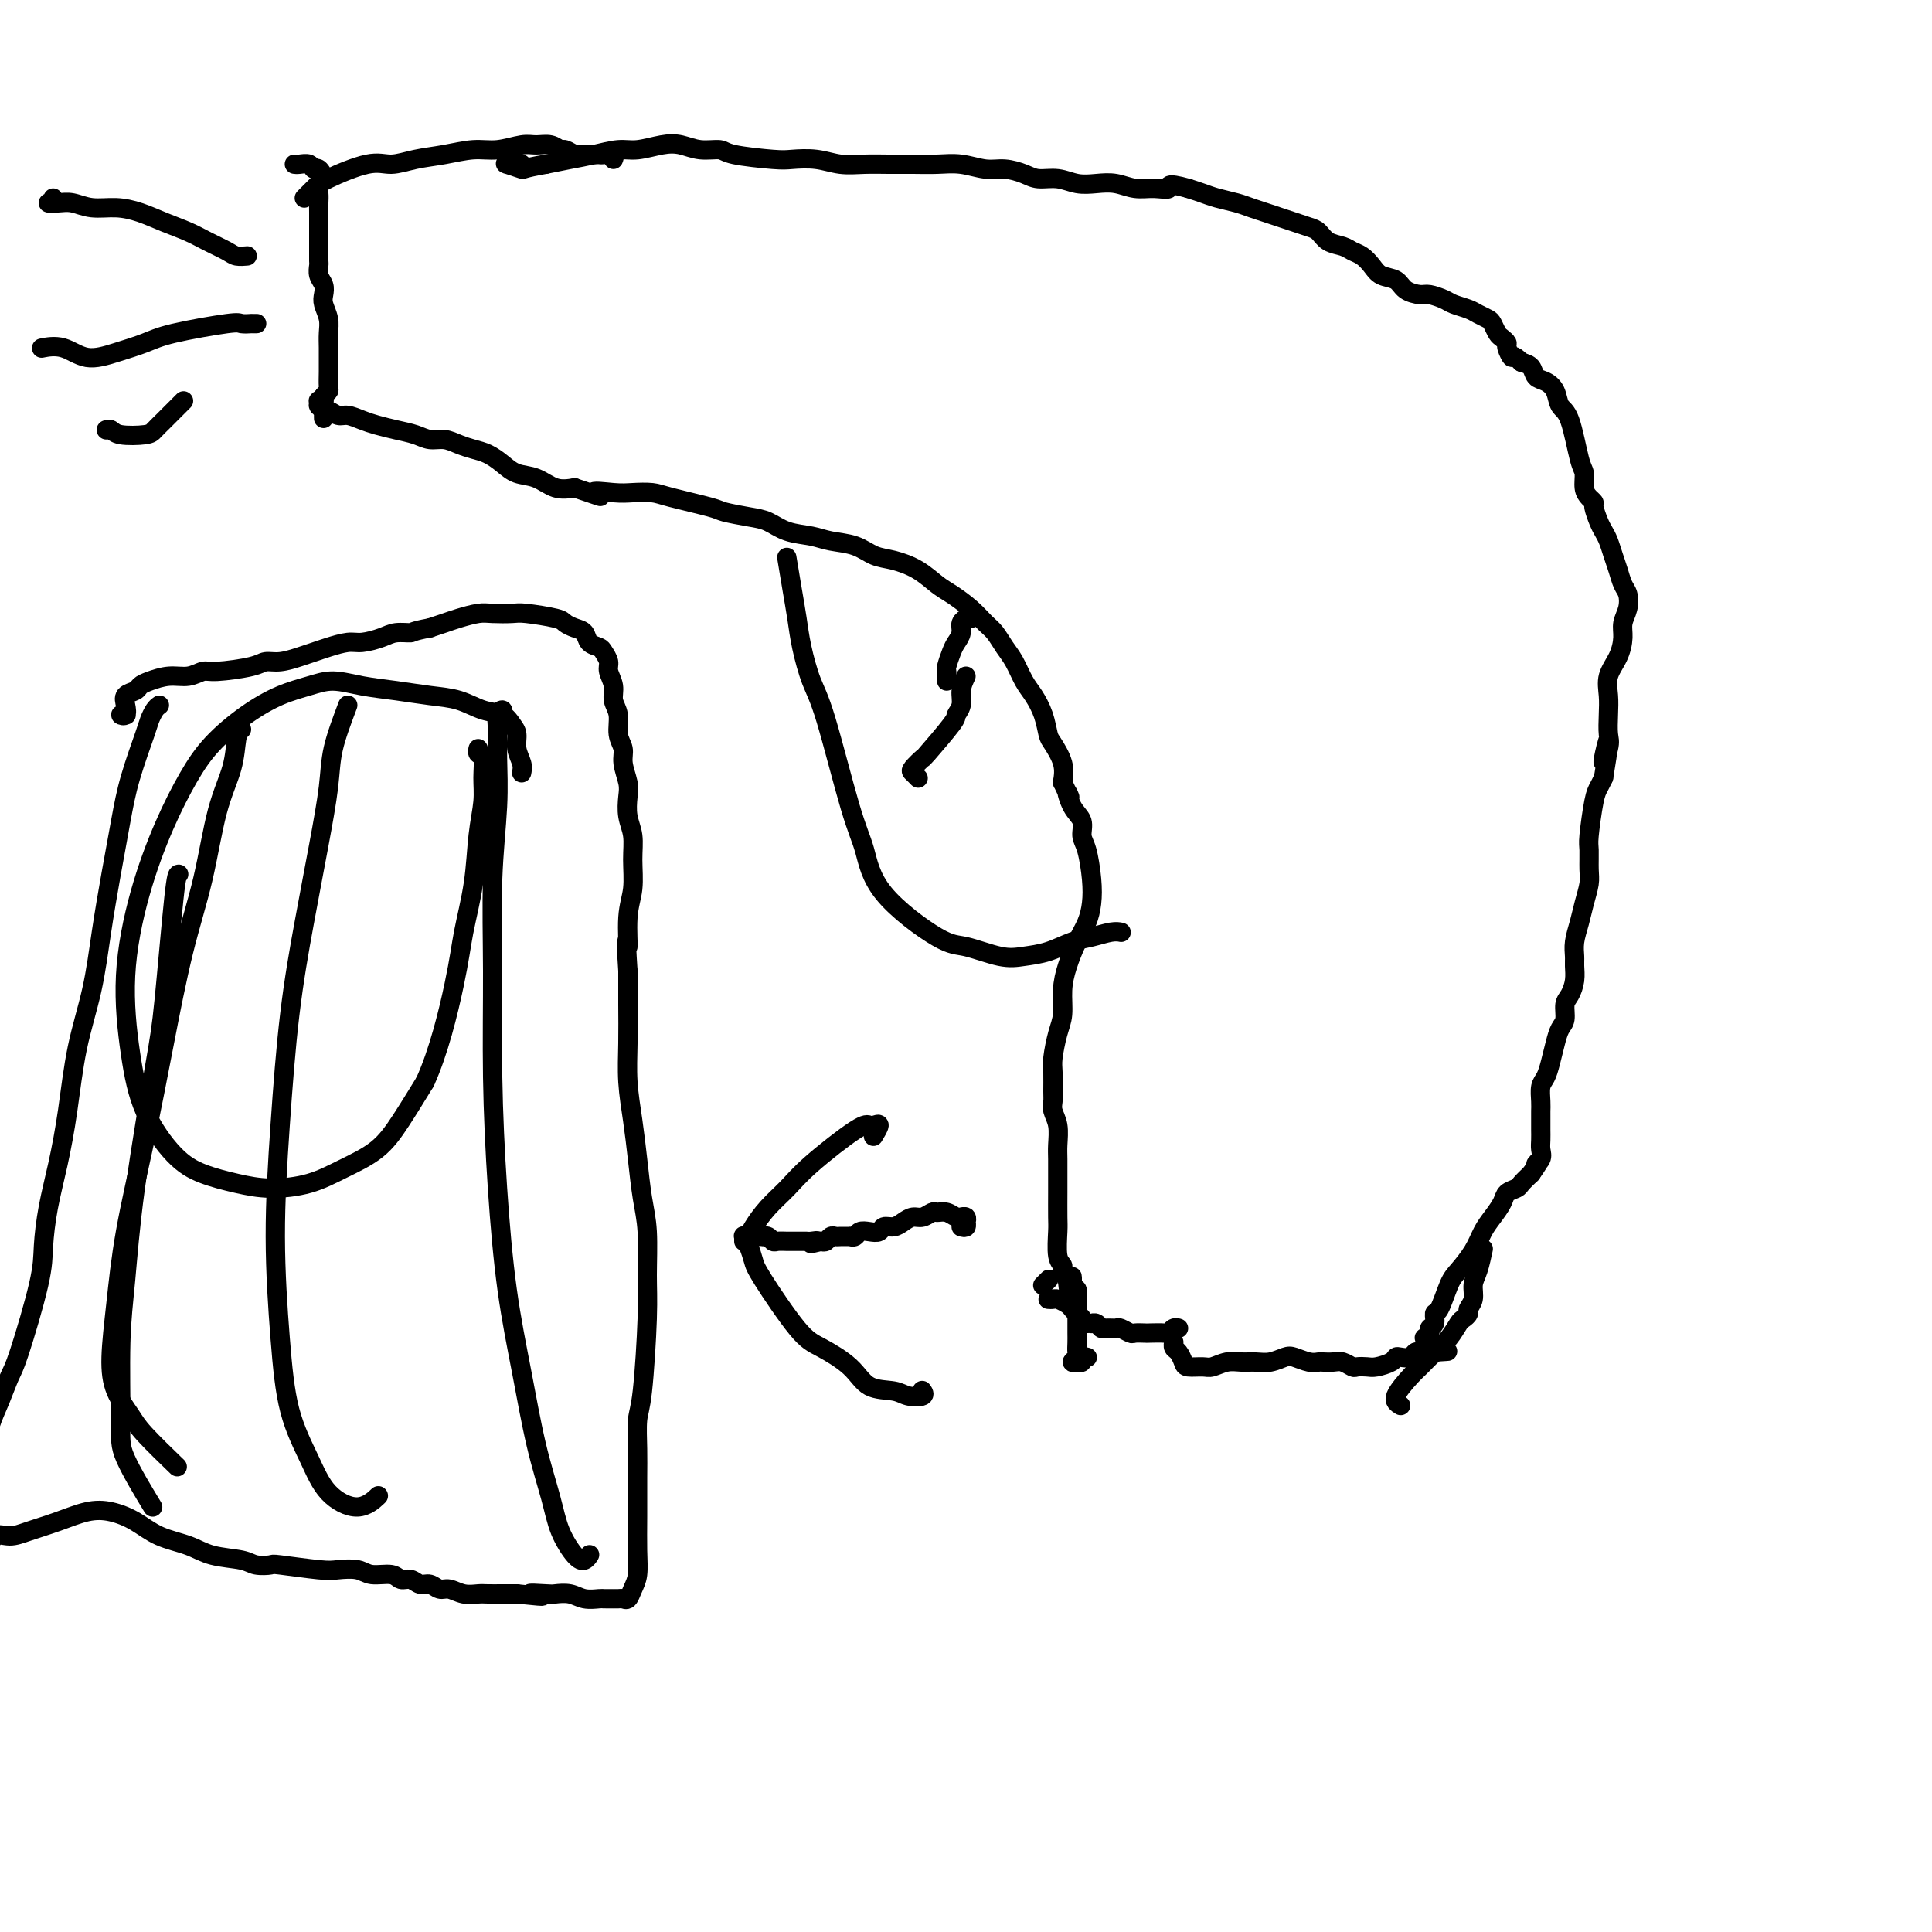 <svg viewBox='0 0 400 400' version='1.1' xmlns='http://www.w3.org/2000/svg' xmlns:xlink='http://www.w3.org/1999/xlink'><g fill='none' stroke='#000000' stroke-width='4' stroke-linecap='round' stroke-linejoin='round'><path d='M243,278c0.023,-0.097 0.046,-0.194 0,0c-0.046,0.194 -0.160,0.679 0,1c0.160,0.321 0.594,0.479 1,1c0.406,0.521 0.783,1.404 1,2c0.217,0.596 0.273,0.906 1,1c0.727,0.094 2.123,-0.028 3,0c0.877,0.028 1.235,0.204 2,0c0.765,-0.204 1.938,-0.790 3,-1c1.062,-0.210 2.013,-0.043 3,0c0.987,0.043 2.011,-0.037 3,0c0.989,0.037 1.942,0.192 3,0c1.058,-0.192 2.219,-0.731 3,-1c0.781,-0.269 1.182,-0.268 2,0c0.818,0.268 2.053,0.803 3,1c0.947,0.197 1.606,0.057 2,0c0.394,-0.057 0.524,-0.029 1,0c0.476,0.029 1.297,0.060 2,0c0.703,-0.060 1.289,-0.212 2,0c0.711,0.212 1.546,0.786 2,1c0.454,0.214 0.528,0.068 1,0c0.472,-0.068 1.344,-0.057 2,0c0.656,0.057 1.097,0.160 2,0c0.903,-0.160 2.269,-0.583 3,-1c0.731,-0.417 0.826,-0.830 1,-1c0.174,-0.170 0.428,-0.098 1,0c0.572,0.098 1.463,0.222 2,0c0.537,-0.222 0.721,-0.792 1,-1c0.279,-0.208 0.652,-0.056 1,0c0.348,0.056 0.671,0.016 1,0c0.329,-0.016 0.665,-0.008 1,0'/><path d='M296,280c7.271,-0.464 1.948,-0.124 0,0c-1.948,0.124 -0.522,0.033 0,0c0.522,-0.033 0.140,-0.009 0,0c-0.140,0.009 -0.037,0.002 0,0c0.037,-0.002 0.010,-0.001 0,0c-0.010,0.001 -0.003,0.000 0,0c0.003,-0.000 0.001,-0.000 0,0c-0.001,0.000 -0.000,-0.000 0,0c0.000,0.000 0.000,0.000 0,0c-0.000,-0.000 -0.000,-0.000 0,0c0.000,0.000 0.000,0.001 0,0c-0.000,-0.001 -0.000,-0.004 0,0c0.000,0.004 0.000,0.015 0,0c-0.000,-0.015 -0.000,-0.056 0,0c0.000,0.056 0.000,0.207 0,0c-0.000,-0.207 -0.000,-0.774 0,-1c0.000,-0.226 0.000,-0.113 0,0'/><path d='M296,279c-0.001,-0.155 -0.004,-0.041 0,0c0.004,0.041 0.015,0.011 0,0c-0.015,-0.011 -0.057,-0.003 0,0c0.057,0.003 0.211,0.002 0,0c-0.211,-0.002 -0.789,-0.005 -1,0c-0.211,0.005 -0.057,0.016 0,0c0.057,-0.016 0.015,-0.061 0,0c-0.015,0.061 -0.005,0.227 0,0c0.005,-0.227 0.005,-0.848 0,-1c-0.005,-0.152 -0.017,0.166 0,0c0.017,-0.166 0.061,-0.817 0,-1c-0.061,-0.183 -0.227,0.101 0,0c0.227,-0.101 0.848,-0.587 1,-1c0.152,-0.413 -0.163,-0.754 0,-1c0.163,-0.246 0.805,-0.396 1,-1c0.195,-0.604 -0.057,-1.662 0,-2c0.057,-0.338 0.424,0.044 1,-1c0.576,-1.044 1.361,-3.514 2,-5c0.639,-1.486 1.131,-1.987 2,-3c0.869,-1.013 2.116,-2.537 3,-4c0.884,-1.463 1.407,-2.864 2,-4c0.593,-1.136 1.257,-2.005 2,-3c0.743,-0.995 1.564,-2.115 2,-3c0.436,-0.885 0.488,-1.536 1,-2c0.512,-0.464 1.484,-0.740 2,-1c0.516,-0.260 0.576,-0.503 1,-1c0.424,-0.497 1.212,-1.249 2,-2'/><path d='M317,243c2.796,-3.976 1.285,-2.417 1,-2c-0.285,0.417 0.656,-0.307 1,-1c0.344,-0.693 0.092,-1.355 0,-2c-0.092,-0.645 -0.025,-1.271 0,-2c0.025,-0.729 0.007,-1.559 0,-2c-0.007,-0.441 -0.003,-0.492 0,-1c0.003,-0.508 0.004,-1.472 0,-2c-0.004,-0.528 -0.012,-0.619 0,-1c0.012,-0.381 0.045,-1.053 0,-2c-0.045,-0.947 -0.167,-2.169 0,-3c0.167,-0.831 0.623,-1.271 1,-2c0.377,-0.729 0.675,-1.746 1,-3c0.325,-1.254 0.678,-2.744 1,-4c0.322,-1.256 0.612,-2.279 1,-3c0.388,-0.721 0.874,-1.142 1,-2c0.126,-0.858 -0.110,-2.155 0,-3c0.110,-0.845 0.564,-1.240 1,-2c0.436,-0.760 0.852,-1.886 1,-3c0.148,-1.114 0.028,-2.215 0,-3c-0.028,-0.785 0.035,-1.253 0,-2c-0.035,-0.747 -0.167,-1.773 0,-3c0.167,-1.227 0.633,-2.654 1,-4c0.367,-1.346 0.633,-2.611 1,-4c0.367,-1.389 0.833,-2.904 1,-4c0.167,-1.096 0.034,-1.774 0,-3c-0.034,-1.226 0.032,-3.000 0,-4c-0.032,-1.000 -0.163,-1.227 0,-3c0.163,-1.773 0.621,-5.093 1,-7c0.379,-1.907 0.680,-2.402 1,-3c0.320,-0.598 0.660,-1.299 1,-2'/><path d='M332,161c2.260,-13.505 0.410,-6.268 0,-4c-0.410,2.268 0.620,-0.434 1,-2c0.380,-1.566 0.108,-1.997 0,-3c-0.108,-1.003 -0.053,-2.579 0,-4c0.053,-1.421 0.104,-2.687 0,-4c-0.104,-1.313 -0.364,-2.672 0,-4c0.364,-1.328 1.352,-2.625 2,-4c0.648,-1.375 0.955,-2.829 1,-4c0.045,-1.171 -0.173,-2.060 0,-3c0.173,-0.940 0.737,-1.931 1,-3c0.263,-1.069 0.225,-2.215 0,-3c-0.225,-0.785 -0.638,-1.208 -1,-2c-0.362,-0.792 -0.674,-1.954 -1,-3c-0.326,-1.046 -0.666,-1.975 -1,-3c-0.334,-1.025 -0.663,-2.144 -1,-3c-0.337,-0.856 -0.681,-1.447 -1,-2c-0.319,-0.553 -0.611,-1.067 -1,-2c-0.389,-0.933 -0.874,-2.285 -1,-3c-0.126,-0.715 0.108,-0.794 0,-1c-0.108,-0.206 -0.556,-0.538 -1,-1c-0.444,-0.462 -0.882,-1.053 -1,-2c-0.118,-0.947 0.085,-2.249 0,-3c-0.085,-0.751 -0.459,-0.951 -1,-3c-0.541,-2.049 -1.248,-5.949 -2,-8c-0.752,-2.051 -1.549,-2.255 -2,-3c-0.451,-0.745 -0.557,-2.031 -1,-3c-0.443,-0.969 -1.222,-1.621 -2,-2c-0.778,-0.379 -1.556,-0.487 -2,-1c-0.444,-0.513 -0.556,-1.432 -1,-2c-0.444,-0.568 -1.222,-0.784 -2,-1'/><path d='M315,75c-1.936,-1.974 -1.775,-0.909 -2,-1c-0.225,-0.091 -0.834,-1.338 -1,-2c-0.166,-0.662 0.111,-0.741 0,-1c-0.111,-0.259 -0.610,-0.699 -1,-1c-0.390,-0.301 -0.670,-0.462 -1,-1c-0.330,-0.538 -0.711,-1.454 -1,-2c-0.289,-0.546 -0.485,-0.723 -1,-1c-0.515,-0.277 -1.349,-0.652 -2,-1c-0.651,-0.348 -1.118,-0.667 -2,-1c-0.882,-0.333 -2.180,-0.680 -3,-1c-0.820,-0.320 -1.163,-0.615 -2,-1c-0.837,-0.385 -2.167,-0.862 -3,-1c-0.833,-0.138 -1.168,0.062 -2,0c-0.832,-0.062 -2.162,-0.388 -3,-1c-0.838,-0.612 -1.183,-1.512 -2,-2c-0.817,-0.488 -2.105,-0.565 -3,-1c-0.895,-0.435 -1.398,-1.229 -2,-2c-0.602,-0.771 -1.302,-1.520 -2,-2c-0.698,-0.480 -1.393,-0.692 -2,-1c-0.607,-0.308 -1.124,-0.712 -2,-1c-0.876,-0.288 -2.110,-0.458 -3,-1c-0.890,-0.542 -1.434,-1.455 -2,-2c-0.566,-0.545 -1.152,-0.723 -2,-1c-0.848,-0.277 -1.958,-0.651 -3,-1c-1.042,-0.349 -2.015,-0.671 -3,-1c-0.985,-0.329 -1.982,-0.666 -3,-1c-1.018,-0.334 -2.057,-0.667 -3,-1c-0.943,-0.333 -1.789,-0.667 -3,-1c-1.211,-0.333 -2.788,-0.667 -4,-1c-1.212,-0.333 -2.061,-0.667 -3,-1c-0.939,-0.333 -1.970,-0.667 -3,-1'/><path d='M246,39c-4.952,-1.388 -3.832,-0.358 -4,0c-0.168,0.358 -1.622,0.044 -3,0c-1.378,-0.044 -2.678,0.180 -4,0c-1.322,-0.180 -2.665,-0.766 -4,-1c-1.335,-0.234 -2.663,-0.118 -4,0c-1.337,0.118 -2.682,0.238 -4,0c-1.318,-0.238 -2.609,-0.833 -4,-1c-1.391,-0.167 -2.881,0.095 -4,0c-1.119,-0.095 -1.866,-0.547 -3,-1c-1.134,-0.453 -2.655,-0.906 -4,-1c-1.345,-0.094 -2.515,0.171 -4,0c-1.485,-0.171 -3.285,-0.778 -5,-1c-1.715,-0.222 -3.347,-0.058 -5,0c-1.653,0.058 -3.329,0.012 -5,0c-1.671,-0.012 -3.336,0.011 -5,0c-1.664,-0.011 -3.325,-0.055 -5,0c-1.675,0.055 -3.363,0.208 -5,0c-1.637,-0.208 -3.224,-0.778 -5,-1c-1.776,-0.222 -3.742,-0.097 -5,0c-1.258,0.097 -1.810,0.166 -4,0c-2.190,-0.166 -6.020,-0.567 -8,-1c-1.980,-0.433 -2.112,-0.897 -3,-1c-0.888,-0.103 -2.532,0.154 -4,0c-1.468,-0.154 -2.758,-0.718 -4,-1c-1.242,-0.282 -2.435,-0.283 -4,0c-1.565,0.283 -3.502,0.849 -5,1c-1.498,0.151 -2.556,-0.114 -4,0c-1.444,0.114 -3.273,0.608 -5,1c-1.727,0.392 -3.350,0.684 -5,1c-1.650,0.316 -3.325,0.658 -5,1'/><path d='M113,34c-5.282,0.906 -4.487,1.171 -5,1c-0.513,-0.171 -2.334,-0.778 -3,-1c-0.666,-0.222 -0.179,-0.060 0,0c0.179,0.060 0.048,0.016 0,0c-0.048,-0.016 -0.013,-0.004 0,0c0.013,0.004 0.003,0.001 0,0c-0.003,-0.001 -0.001,-0.000 0,0c0.001,0.000 0.000,0.000 0,0c-0.000,-0.000 -0.000,-0.000 0,0c0.000,0.000 0.000,0.000 0,0c-0.000,-0.000 -0.001,-0.000 0,0c0.001,0.000 0.003,0.000 0,0c-0.003,-0.000 -0.012,-0.000 0,0c0.012,0.000 0.045,0.000 0,0c-0.045,-0.000 -0.170,-0.000 0,0c0.170,0.000 0.633,0.000 1,0c0.367,-0.000 0.637,-0.000 1,0c0.363,0.000 0.818,0.000 1,0c0.182,-0.000 0.091,-0.000 0,0'/><path d='M63,41c0.716,-0.712 1.432,-1.423 2,-2c0.568,-0.577 0.989,-1.019 3,-2c2.011,-0.981 5.612,-2.502 8,-3c2.388,-0.498 3.565,0.025 5,0c1.435,-0.025 3.129,-0.599 5,-1c1.871,-0.401 3.918,-0.629 6,-1c2.082,-0.371 4.199,-0.885 6,-1c1.801,-0.115 3.284,0.169 5,0c1.716,-0.169 3.663,-0.793 5,-1c1.337,-0.207 2.064,0.001 3,0c0.936,-0.001 2.082,-0.210 3,0c0.918,0.210 1.608,0.841 2,1c0.392,0.159 0.486,-0.154 1,0c0.514,0.154 1.447,0.773 2,1c0.553,0.227 0.727,0.061 1,0c0.273,-0.061 0.647,-0.016 1,0c0.353,0.016 0.685,0.005 1,0c0.315,-0.005 0.614,-0.002 1,0c0.386,0.002 0.860,0.004 1,0c0.140,-0.004 -0.054,-0.015 0,0c0.054,0.015 0.355,0.056 1,0c0.645,-0.056 1.635,-0.207 2,0c0.365,0.207 0.104,0.774 0,1c-0.104,0.226 -0.052,0.113 0,0'/><path d='M61,34c0.016,0.002 0.032,0.005 0,0c-0.032,-0.005 -0.111,-0.017 0,0c0.111,0.017 0.413,0.064 1,0c0.587,-0.064 1.460,-0.239 2,0c0.540,0.239 0.747,0.893 1,1c0.253,0.107 0.551,-0.333 1,0c0.449,0.333 1.048,1.440 1,2c-0.048,0.560 -0.745,0.573 -1,1c-0.255,0.427 -0.068,1.269 0,2c0.068,0.731 0.018,1.351 0,2c-0.018,0.649 -0.005,1.328 0,2c0.005,0.672 0.001,1.336 0,2c-0.001,0.664 -0.000,1.329 0,2c0.000,0.671 -0.001,1.349 0,2c0.001,0.651 0.004,1.277 0,2c-0.004,0.723 -0.015,1.545 0,2c0.015,0.455 0.056,0.544 0,1c-0.056,0.456 -0.207,1.280 0,2c0.207,0.720 0.774,1.337 1,2c0.226,0.663 0.113,1.374 0,2c-0.113,0.626 -0.227,1.169 0,2c0.227,0.831 0.793,1.951 1,3c0.207,1.049 0.055,2.029 0,3c-0.055,0.971 -0.014,1.934 0,3c0.014,1.066 0.000,2.236 0,3c-0.000,0.764 0.014,1.122 0,2c-0.014,0.878 -0.055,2.277 0,3c0.055,0.723 0.207,0.772 0,1c-0.207,0.228 -0.773,0.637 -1,1c-0.227,0.363 -0.113,0.682 0,1'/><path d='M67,83c-0.001,7.116 -0.004,1.907 0,0c0.004,-1.907 0.015,-0.511 0,0c-0.015,0.511 -0.057,0.137 0,0c0.057,-0.137 0.211,-0.036 0,0c-0.211,0.036 -0.789,0.009 -1,0c-0.211,-0.009 -0.057,0.001 0,0c0.057,-0.001 0.015,-0.015 0,0c-0.015,0.015 -0.004,0.057 0,0c0.004,-0.057 0.000,-0.212 0,0c-0.000,0.212 0.003,0.793 0,1c-0.003,0.207 -0.013,0.040 0,0c0.013,-0.040 0.048,0.046 0,0c-0.048,-0.046 -0.180,-0.223 0,0c0.180,0.223 0.670,0.847 1,1c0.330,0.153 0.499,-0.166 1,0c0.501,0.166 1.333,0.818 2,1c0.667,0.182 1.168,-0.106 2,0c0.832,0.106 1.993,0.607 3,1c1.007,0.393 1.858,0.679 3,1c1.142,0.321 2.574,0.677 4,1c1.426,0.323 2.846,0.611 4,1c1.154,0.389 2.041,0.877 3,1c0.959,0.123 1.989,-0.119 3,0c1.011,0.119 2.002,0.599 3,1c0.998,0.401 2.002,0.722 3,1c0.998,0.278 1.988,0.513 3,1c1.012,0.487 2.045,1.227 3,2c0.955,0.773 1.833,1.578 3,2c1.167,0.422 2.622,0.460 4,1c1.378,0.540 2.679,1.583 4,2c1.321,0.417 2.660,0.209 4,0'/><path d='M119,101c8.758,3.012 4.652,1.541 4,1c-0.652,-0.541 2.151,-0.152 4,0c1.849,0.152 2.744,0.068 4,0c1.256,-0.068 2.874,-0.120 4,0c1.126,0.120 1.760,0.412 4,1c2.240,0.588 6.085,1.471 8,2c1.915,0.529 1.898,0.705 3,1c1.102,0.295 3.322,0.709 5,1c1.678,0.291 2.815,0.458 4,1c1.185,0.542 2.417,1.459 4,2c1.583,0.541 3.517,0.708 5,1c1.483,0.292 2.514,0.710 4,1c1.486,0.290 3.427,0.452 5,1c1.573,0.548 2.780,1.483 4,2c1.220,0.517 2.455,0.616 4,1c1.545,0.384 3.401,1.051 5,2c1.599,0.949 2.942,2.179 4,3c1.058,0.821 1.830,1.234 3,2c1.170,0.766 2.736,1.884 4,3c1.264,1.116 2.225,2.231 3,3c0.775,0.769 1.362,1.191 2,2c0.638,0.809 1.326,2.004 2,3c0.674,0.996 1.333,1.794 2,3c0.667,1.206 1.343,2.821 2,4c0.657,1.179 1.294,1.921 2,3c0.706,1.079 1.482,2.493 2,4c0.518,1.507 0.778,3.105 1,4c0.222,0.895 0.406,1.087 1,2c0.594,0.913 1.598,2.547 2,4c0.402,1.453 0.201,2.727 0,4'/><path d='M220,162c2.365,5.104 1.278,2.365 1,2c-0.278,-0.365 0.255,1.644 1,3c0.745,1.356 1.703,2.060 2,3c0.297,0.940 -0.066,2.117 0,3c0.066,0.883 0.562,1.473 1,3c0.438,1.527 0.819,3.989 1,6c0.181,2.011 0.164,3.569 0,5c-0.164,1.431 -0.474,2.736 -1,4c-0.526,1.264 -1.268,2.489 -2,4c-0.732,1.511 -1.454,3.308 -2,5c-0.546,1.692 -0.917,3.281 -1,5c-0.083,1.719 0.121,3.570 0,5c-0.121,1.430 -0.568,2.438 -1,4c-0.432,1.562 -0.849,3.678 -1,5c-0.151,1.322 -0.037,1.851 0,3c0.037,1.149 -0.004,2.920 0,4c0.004,1.080 0.054,1.470 0,2c-0.054,0.530 -0.211,1.199 0,2c0.211,0.801 0.788,1.734 1,3c0.212,1.266 0.057,2.864 0,4c-0.057,1.136 -0.015,1.810 0,3c0.015,1.190 0.003,2.896 0,4c-0.003,1.104 0.003,1.605 0,3c-0.003,1.395 -0.016,3.683 0,5c0.016,1.317 0.061,1.662 0,3c-0.061,1.338 -0.226,3.668 0,5c0.226,1.332 0.844,1.666 1,2c0.156,0.334 -0.150,0.667 0,1c0.150,0.333 0.757,0.667 1,1c0.243,0.333 0.121,0.667 0,1'/><path d='M221,265c0.707,7.064 0.974,1.722 1,0c0.026,-1.722 -0.189,0.174 0,1c0.189,0.826 0.783,0.581 1,1c0.217,0.419 0.058,1.501 0,2c-0.058,0.499 -0.016,0.414 0,1c0.016,0.586 0.006,1.845 0,3c-0.006,1.155 -0.006,2.208 0,3c0.006,0.792 0.020,1.322 0,2c-0.020,0.678 -0.073,1.502 0,2c0.073,0.498 0.272,0.670 0,1c-0.272,0.330 -1.016,0.817 -1,1c0.016,0.183 0.793,0.063 1,0c0.207,-0.063 -0.154,-0.069 0,0c0.154,0.069 0.825,0.214 1,0c0.175,-0.214 -0.145,-0.789 0,-1c0.145,-0.211 0.756,-0.060 1,0c0.244,0.060 0.122,0.030 0,0'/><path d='M217,265c0.111,-0.111 0.222,-0.222 0,0c-0.222,0.222 -0.778,0.778 -1,1c-0.222,0.222 -0.111,0.111 0,0'/><path d='M217,269c0.364,0.024 0.727,0.048 1,0c0.273,-0.048 0.455,-0.168 1,0c0.545,0.168 1.451,0.623 2,1c0.549,0.377 0.739,0.675 1,1c0.261,0.325 0.592,0.675 1,1c0.408,0.325 0.893,0.623 1,1c0.107,0.377 -0.163,0.833 0,1c0.163,0.167 0.761,0.045 1,0c0.239,-0.045 0.119,-0.013 0,0c-0.119,0.013 -0.239,0.007 0,0c0.239,-0.007 0.836,-0.016 1,0c0.164,0.016 -0.107,0.057 0,0c0.107,-0.057 0.591,-0.212 1,0c0.409,0.212 0.744,0.793 1,1c0.256,0.207 0.435,0.041 1,0c0.565,-0.041 1.518,0.041 2,0c0.482,-0.041 0.494,-0.207 1,0c0.506,0.207 1.505,0.787 2,1c0.495,0.213 0.486,0.058 1,0c0.514,-0.058 1.552,-0.019 2,0c0.448,0.019 0.306,0.019 1,0c0.694,-0.019 2.224,-0.058 3,0c0.776,0.058 0.796,0.212 1,0c0.204,-0.212 0.591,-0.789 1,-1c0.409,-0.211 0.841,-0.057 1,0c0.159,0.057 0.045,0.016 0,0c-0.045,-0.016 -0.023,-0.008 0,0'/><path d='M163,116c-0.088,-0.533 -0.176,-1.066 0,0c0.176,1.066 0.614,3.732 1,6c0.386,2.268 0.718,4.139 1,6c0.282,1.861 0.512,3.712 1,6c0.488,2.288 1.232,5.013 2,7c0.768,1.987 1.560,3.237 3,8c1.440,4.763 3.530,13.040 5,18c1.470,4.960 2.322,6.604 3,9c0.678,2.396 1.184,5.542 4,9c2.816,3.458 7.942,7.226 11,9c3.058,1.774 4.047,1.554 6,2c1.953,0.446 4.871,1.556 7,2c2.129,0.444 3.470,0.220 5,0c1.530,-0.220 3.251,-0.437 5,-1c1.749,-0.563 3.527,-1.471 5,-2c1.473,-0.529 2.642,-0.678 4,-1c1.358,-0.322 2.904,-0.818 4,-1c1.096,-0.182 1.742,-0.052 2,0c0.258,0.052 0.129,0.026 0,0'/><path d='M200,140c-0.455,0.985 -0.911,1.971 -1,3c-0.089,1.029 0.188,2.102 0,3c-0.188,0.898 -0.842,1.620 -1,2c-0.158,0.380 0.181,0.416 -1,2c-1.181,1.584 -3.882,4.715 -5,6c-1.118,1.285 -0.653,0.723 -1,1c-0.347,0.277 -1.505,1.394 -2,2c-0.495,0.606 -0.325,0.702 0,1c0.325,0.298 0.807,0.800 1,1c0.193,0.200 0.096,0.100 0,0'/><path d='M196,141c-0.007,-0.319 -0.013,-0.638 0,-1c0.013,-0.362 0.046,-0.768 0,-1c-0.046,-0.232 -0.171,-0.289 0,-1c0.171,-0.711 0.638,-2.075 1,-3c0.362,-0.925 0.618,-1.411 1,-2c0.382,-0.589 0.891,-1.282 1,-2c0.109,-0.718 -0.181,-1.460 0,-2c0.181,-0.540 0.833,-0.877 1,-1c0.167,-0.123 -0.151,-0.033 0,0c0.151,0.033 0.773,0.009 1,0c0.227,-0.009 0.061,-0.002 0,0c-0.061,0.002 -0.016,0.001 0,0c0.016,-0.001 0.005,-0.000 0,0c-0.005,0.000 -0.002,0.000 0,0'/><path d='M11,41c0.156,0.425 0.312,0.850 0,1c-0.312,0.150 -1.092,0.026 -1,0c0.092,-0.026 1.055,0.048 2,0c0.945,-0.048 1.872,-0.217 3,0c1.128,0.217 2.458,0.821 4,1c1.542,0.179 3.297,-0.065 5,0c1.703,0.065 3.356,0.441 5,1c1.644,0.559 3.279,1.302 5,2c1.721,0.698 3.526,1.350 5,2c1.474,0.650 2.615,1.299 4,2c1.385,0.701 3.012,1.456 4,2c0.988,0.544 1.337,0.878 2,1c0.663,0.122 1.640,0.033 2,0c0.360,-0.033 0.103,-0.009 0,0c-0.103,0.009 -0.051,0.005 0,0'/><path d='M53,67c0.129,-0.001 0.257,-0.002 0,0c-0.257,0.002 -0.901,0.006 -1,0c-0.099,-0.006 0.345,-0.024 0,0c-0.345,0.024 -1.479,0.089 -2,0c-0.521,-0.089 -0.427,-0.334 -3,0c-2.573,0.334 -7.811,1.245 -11,2c-3.189,0.755 -4.330,1.355 -6,2c-1.670,0.645 -3.870,1.336 -6,2c-2.130,0.664 -4.189,1.302 -6,1c-1.811,-0.302 -3.372,-1.543 -5,-2c-1.628,-0.457 -3.322,-0.131 -4,0c-0.678,0.131 -0.339,0.065 0,0'/><path d='M38,83c-0.673,0.672 -1.346,1.344 -2,2c-0.654,0.656 -1.288,1.296 -2,2c-0.712,0.704 -1.501,1.471 -2,2c-0.499,0.529 -0.708,0.821 -2,1c-1.292,0.179 -3.666,0.244 -5,0c-1.334,-0.244 -1.628,-0.796 -2,-1c-0.372,-0.204 -0.820,-0.058 -1,0c-0.180,0.058 -0.090,0.029 0,0'/><path d='M108,160c0.119,-0.584 0.238,-1.169 0,-2c-0.238,-0.831 -0.831,-1.909 -1,-3c-0.169,-1.091 0.088,-2.194 0,-3c-0.088,-0.806 -0.520,-1.315 -1,-2c-0.480,-0.685 -1.007,-1.546 -2,-2c-0.993,-0.454 -2.452,-0.503 -4,-1c-1.548,-0.497 -3.186,-1.444 -5,-2c-1.814,-0.556 -3.803,-0.721 -6,-1c-2.197,-0.279 -4.602,-0.673 -7,-1c-2.398,-0.327 -4.789,-0.589 -7,-1c-2.211,-0.411 -4.243,-0.972 -6,-1c-1.757,-0.028 -3.238,0.477 -5,1c-1.762,0.523 -3.803,1.064 -6,2c-2.197,0.936 -4.548,2.269 -7,4c-2.452,1.731 -5.005,3.862 -7,6c-1.995,2.138 -3.433,4.282 -5,7c-1.567,2.718 -3.265,6.008 -5,10c-1.735,3.992 -3.508,8.686 -5,14c-1.492,5.314 -2.702,11.248 -3,17c-0.298,5.752 0.316,11.323 1,16c0.684,4.677 1.439,8.459 3,12c1.561,3.541 3.928,6.842 6,9c2.072,2.158 3.850,3.172 6,4c2.150,0.828 4.672,1.469 7,2c2.328,0.531 4.463,0.953 7,1c2.537,0.047 5.475,-0.280 8,-1c2.525,-0.720 4.635,-1.832 7,-3c2.365,-1.168 4.983,-2.391 7,-4c2.017,-1.609 3.433,-3.602 5,-6c1.567,-2.398 3.283,-5.199 5,-8'/><path d='M88,224c2.814,-6.154 4.849,-14.539 6,-20c1.151,-5.461 1.418,-7.996 2,-11c0.582,-3.004 1.477,-6.476 2,-10c0.523,-3.524 0.672,-7.101 1,-10c0.328,-2.899 0.834,-5.120 1,-7c0.166,-1.880 -0.008,-3.418 0,-5c0.008,-1.582 0.198,-3.208 0,-4c-0.198,-0.792 -0.784,-0.752 -1,-1c-0.216,-0.248 -0.062,-0.785 0,-1c0.062,-0.215 0.031,-0.107 0,0'/><path d='M37,181c-0.228,-0.007 -0.456,-0.015 -1,5c-0.544,5.015 -1.403,15.051 -2,21c-0.597,5.949 -0.930,7.809 -2,14c-1.070,6.191 -2.876,16.712 -4,25c-1.124,8.288 -1.565,14.341 -2,19c-0.435,4.659 -0.865,7.922 -1,13c-0.135,5.078 0.026,11.969 0,16c-0.026,4.031 -0.238,5.201 1,8c1.238,2.799 3.925,7.228 5,9c1.075,1.772 0.537,0.886 0,0'/><path d='M50,151c-0.383,0.349 -0.766,0.698 -1,2c-0.234,1.302 -0.320,3.556 -1,6c-0.680,2.444 -1.955,5.078 -3,9c-1.045,3.922 -1.859,9.133 -3,14c-1.141,4.867 -2.610,9.389 -4,15c-1.390,5.611 -2.702,12.312 -4,19c-1.298,6.688 -2.581,13.362 -4,20c-1.419,6.638 -2.973,13.241 -4,19c-1.027,5.759 -1.528,10.673 -2,15c-0.472,4.327 -0.917,8.068 -1,11c-0.083,2.932 0.196,5.056 1,7c0.804,1.944 2.133,3.707 3,5c0.867,1.293 1.272,2.117 3,4c1.728,1.883 4.779,4.824 6,6c1.221,1.176 0.610,0.588 0,0'/><path d='M72,146c-1.197,3.163 -2.393,6.325 -3,9c-0.607,2.675 -0.624,4.861 -1,8c-0.376,3.139 -1.110,7.231 -2,12c-0.890,4.769 -1.934,10.215 -3,16c-1.066,5.785 -2.152,11.909 -3,19c-0.848,7.091 -1.458,15.150 -2,23c-0.542,7.850 -1.014,15.492 -1,23c0.014,7.508 0.516,14.883 1,21c0.484,6.117 0.950,10.977 2,15c1.050,4.023 2.685,7.211 4,10c1.315,2.789 2.311,5.181 4,7c1.689,1.819 4.070,3.067 6,3c1.930,-0.067 3.409,-1.448 4,-2c0.591,-0.552 0.296,-0.276 0,0'/><path d='M104,148c0.114,-0.478 0.228,-0.957 0,-1c-0.228,-0.043 -0.797,0.349 -1,1c-0.203,0.651 -0.040,1.563 0,3c0.040,1.437 -0.042,3.401 0,6c0.042,2.599 0.210,5.833 0,10c-0.210,4.167 -0.797,9.268 -1,15c-0.203,5.732 -0.021,12.094 0,19c0.021,6.906 -0.119,14.355 0,22c0.119,7.645 0.497,15.484 1,23c0.503,7.516 1.131,14.707 2,21c0.869,6.293 1.980,11.686 3,17c1.020,5.314 1.951,10.549 3,15c1.049,4.451 2.218,8.117 3,11c0.782,2.883 1.176,4.982 2,7c0.824,2.018 2.076,3.953 3,5c0.924,1.047 1.518,1.205 2,1c0.482,-0.205 0.852,-0.773 1,-1c0.148,-0.227 0.074,-0.114 0,0'/><path d='M33,146c-0.319,0.229 -0.638,0.457 -1,1c-0.362,0.543 -0.768,1.399 -1,2c-0.232,0.601 -0.289,0.945 -1,3c-0.711,2.055 -2.076,5.819 -3,9c-0.924,3.181 -1.406,5.779 -2,9c-0.594,3.221 -1.300,7.063 -2,11c-0.700,3.937 -1.395,7.968 -2,12c-0.605,4.032 -1.121,8.067 -2,12c-0.879,3.933 -2.120,7.766 -3,12c-0.880,4.234 -1.399,8.871 -2,13c-0.601,4.129 -1.285,7.750 -2,11c-0.715,3.250 -1.462,6.128 -2,9c-0.538,2.872 -0.868,5.737 -1,8c-0.132,2.263 -0.067,3.924 -1,8c-0.933,4.076 -2.866,10.566 -4,14c-1.134,3.434 -1.471,3.811 -2,5c-0.529,1.189 -1.252,3.190 -2,5c-0.748,1.810 -1.521,3.429 -2,5c-0.479,1.571 -0.664,3.092 -1,4c-0.336,0.908 -0.822,1.202 -1,2c-0.178,0.798 -0.048,2.100 0,3c0.048,0.900 0.013,1.397 0,2c-0.013,0.603 -0.004,1.313 0,2c0.004,0.687 0.004,1.350 0,2c-0.004,0.650 -0.012,1.287 0,2c0.012,0.713 0.044,1.500 0,2c-0.044,0.500 -0.166,0.711 0,1c0.166,0.289 0.619,0.654 1,1c0.381,0.346 0.691,0.673 1,1'/><path d='M-2,317c0.244,3.001 0.353,1.505 1,1c0.647,-0.505 1.830,-0.017 3,0c1.170,0.017 2.325,-0.435 4,-1c1.675,-0.565 3.870,-1.241 6,-2c2.130,-0.759 4.194,-1.599 6,-2c1.806,-0.401 3.355,-0.364 5,0c1.645,0.364 3.386,1.053 5,2c1.614,0.947 3.103,2.152 5,3c1.897,0.848 4.204,1.338 6,2c1.796,0.662 3.080,1.497 5,2c1.920,0.503 4.475,0.674 6,1c1.525,0.326 2.020,0.806 3,1c0.980,0.194 2.443,0.104 3,0c0.557,-0.104 0.206,-0.220 2,0c1.794,0.220 5.734,0.776 8,1c2.266,0.224 2.858,0.117 4,0c1.142,-0.117 2.834,-0.243 4,0c1.166,0.243 1.807,0.854 3,1c1.193,0.146 2.938,-0.172 4,0c1.062,0.172 1.439,0.835 2,1c0.561,0.165 1.304,-0.167 2,0c0.696,0.167 1.344,0.833 2,1c0.656,0.167 1.320,-0.166 2,0c0.680,0.166 1.374,0.829 2,1c0.626,0.171 1.182,-0.150 2,0c0.818,0.150 1.899,0.772 3,1c1.101,0.228 2.223,0.061 3,0c0.777,-0.061 1.209,-0.016 2,0c0.791,0.016 1.940,0.005 3,0c1.060,-0.005 2.030,-0.002 3,0'/><path d='M107,330c8.873,0.929 4.057,0.253 3,0c-1.057,-0.253 1.647,-0.082 3,0c1.353,0.082 1.357,0.074 2,0c0.643,-0.074 1.926,-0.216 3,0c1.074,0.216 1.941,0.790 3,1c1.059,0.210 2.311,0.056 3,0c0.689,-0.056 0.815,-0.013 1,0c0.185,0.013 0.431,-0.002 1,0c0.569,0.002 1.463,0.021 2,0c0.537,-0.021 0.718,-0.082 1,0c0.282,0.082 0.664,0.307 1,0c0.336,-0.307 0.626,-1.148 1,-2c0.374,-0.852 0.832,-1.716 1,-3c0.168,-1.284 0.044,-2.987 0,-5c-0.044,-2.013 -0.009,-4.335 0,-7c0.009,-2.665 -0.008,-5.674 0,-8c0.008,-2.326 0.040,-3.969 0,-6c-0.040,-2.031 -0.154,-4.450 0,-6c0.154,-1.550 0.574,-2.232 1,-6c0.426,-3.768 0.857,-10.623 1,-15c0.143,-4.377 -0.003,-6.275 0,-9c0.003,-2.725 0.155,-6.277 0,-9c-0.155,-2.723 -0.616,-4.616 -1,-7c-0.384,-2.384 -0.691,-5.258 -1,-8c-0.309,-2.742 -0.619,-5.351 -1,-8c-0.381,-2.649 -0.834,-5.339 -1,-8c-0.166,-2.661 -0.045,-5.293 0,-8c0.045,-2.707 0.013,-5.488 0,-8c-0.013,-2.512 -0.006,-4.756 0,-7'/><path d='M130,201c-0.602,-9.198 -0.108,-5.195 0,-5c0.108,0.195 -0.171,-3.420 0,-6c0.171,-2.580 0.792,-4.126 1,-6c0.208,-1.874 0.004,-4.075 0,-6c-0.004,-1.925 0.191,-3.572 0,-5c-0.191,-1.428 -0.768,-2.637 -1,-4c-0.232,-1.363 -0.119,-2.881 0,-4c0.119,-1.119 0.243,-1.840 0,-3c-0.243,-1.160 -0.854,-2.761 -1,-4c-0.146,-1.239 0.172,-2.116 0,-3c-0.172,-0.884 -0.835,-1.774 -1,-3c-0.165,-1.226 0.167,-2.790 0,-4c-0.167,-1.210 -0.833,-2.068 -1,-3c-0.167,-0.932 0.163,-1.938 0,-3c-0.163,-1.062 -0.821,-2.182 -1,-3c-0.179,-0.818 0.122,-1.336 0,-2c-0.122,-0.664 -0.665,-1.473 -1,-2c-0.335,-0.527 -0.461,-0.771 -1,-1c-0.539,-0.229 -1.491,-0.442 -2,-1c-0.509,-0.558 -0.574,-1.460 -1,-2c-0.426,-0.540 -1.215,-0.719 -2,-1c-0.785,-0.281 -1.568,-0.663 -2,-1c-0.432,-0.337 -0.512,-0.627 -2,-1c-1.488,-0.373 -4.383,-0.829 -6,-1c-1.617,-0.171 -1.955,-0.057 -3,0c-1.045,0.057 -2.797,0.057 -4,0c-1.203,-0.057 -1.859,-0.170 -3,0c-1.141,0.170 -2.769,0.623 -4,1c-1.231,0.377 -2.066,0.679 -3,1c-0.934,0.321 -1.967,0.660 -3,1'/><path d='M89,130c-3.852,0.702 -3.481,0.958 -4,1c-0.519,0.042 -1.927,-0.129 -3,0c-1.073,0.129 -1.809,0.560 -3,1c-1.191,0.440 -2.835,0.891 -4,1c-1.165,0.109 -1.852,-0.125 -3,0c-1.148,0.125 -2.759,0.607 -4,1c-1.241,0.393 -2.113,0.696 -3,1c-0.887,0.304 -1.789,0.607 -3,1c-1.211,0.393 -2.733,0.875 -4,1c-1.267,0.125 -2.281,-0.106 -3,0c-0.719,0.106 -1.143,0.549 -3,1c-1.857,0.451 -5.148,0.908 -7,1c-1.852,0.092 -2.265,-0.183 -3,0c-0.735,0.183 -1.792,0.823 -3,1c-1.208,0.177 -2.566,-0.108 -4,0c-1.434,0.108 -2.945,0.609 -4,1c-1.055,0.391 -1.654,0.673 -2,1c-0.346,0.327 -0.437,0.701 -1,1c-0.563,0.299 -1.597,0.525 -2,1c-0.403,0.475 -0.175,1.199 0,2c0.175,0.801 0.295,1.679 0,2c-0.295,0.321 -1.007,0.086 -1,0c0.007,-0.086 0.733,-0.023 1,0c0.267,0.023 0.076,0.007 0,0c-0.076,-0.007 -0.038,-0.003 0,0'/><path d='M199,254c0.422,0.114 0.845,0.228 1,0c0.155,-0.228 0.043,-0.797 0,-1c-0.043,-0.203 -0.015,-0.040 0,0c0.015,0.040 0.019,-0.042 0,0c-0.019,0.042 -0.060,0.208 0,0c0.060,-0.208 0.221,-0.792 0,-1c-0.221,-0.208 -0.823,-0.041 -1,0c-0.177,0.041 0.069,-0.043 0,0c-0.069,0.043 -0.455,0.212 -1,0c-0.545,-0.212 -1.248,-0.804 -2,-1c-0.752,-0.196 -1.552,0.003 -2,0c-0.448,-0.003 -0.542,-0.207 -1,0c-0.458,0.207 -1.278,0.825 -2,1c-0.722,0.175 -1.344,-0.093 -2,0c-0.656,0.093 -1.344,0.547 -2,1c-0.656,0.453 -1.279,0.905 -2,1c-0.721,0.095 -1.541,-0.167 -2,0c-0.459,0.167 -0.558,0.763 -1,1c-0.442,0.237 -1.228,0.116 -2,0c-0.772,-0.116 -1.531,-0.227 -2,0c-0.469,0.227 -0.647,0.793 -1,1c-0.353,0.207 -0.882,0.055 -1,0c-0.118,-0.055 0.176,-0.015 0,0c-0.176,0.015 -0.821,0.003 -1,0c-0.179,-0.003 0.107,0.003 0,0c-0.107,-0.003 -0.606,-0.015 -1,0c-0.394,0.015 -0.683,0.055 -1,0c-0.317,-0.055 -0.662,-0.207 -1,0c-0.338,0.207 -0.668,0.773 -1,1c-0.332,0.227 -0.666,0.113 -1,0'/><path d='M170,257c-3.737,0.928 -1.578,0.249 -1,0c0.578,-0.249 -0.425,-0.067 -1,0c-0.575,0.067 -0.721,0.018 -1,0c-0.279,-0.018 -0.691,-0.004 -1,0c-0.309,0.004 -0.516,-0.003 -1,0c-0.484,0.003 -1.244,0.015 -2,0c-0.756,-0.015 -1.508,-0.057 -2,0c-0.492,0.057 -0.723,0.211 -1,0c-0.277,-0.211 -0.600,-0.789 -1,-1c-0.400,-0.211 -0.877,-0.057 -1,0c-0.123,0.057 0.107,0.015 0,0c-0.107,-0.015 -0.550,-0.004 -1,0c-0.450,0.004 -0.906,0.002 -1,0c-0.094,-0.002 0.172,-0.005 0,0c-0.172,0.005 -0.784,0.018 -1,0c-0.216,-0.018 -0.035,-0.065 0,0c0.035,0.065 -0.075,0.244 0,0c0.075,-0.244 0.335,-0.910 1,-2c0.665,-1.090 1.737,-2.604 3,-4c1.263,-1.396 2.719,-2.675 4,-4c1.281,-1.325 2.386,-2.697 5,-5c2.614,-2.303 6.735,-5.538 9,-7c2.265,-1.462 2.673,-1.151 3,-1c0.327,0.151 0.572,0.144 1,0c0.428,-0.144 1.038,-0.423 1,0c-0.038,0.423 -0.725,1.550 -1,2c-0.275,0.450 -0.137,0.225 0,0'/><path d='M154,257c-0.006,-0.433 -0.012,-0.867 0,-1c0.012,-0.133 0.043,0.033 0,0c-0.043,-0.033 -0.161,-0.265 0,0c0.161,0.265 0.599,1.028 1,2c0.401,0.972 0.764,2.152 1,3c0.236,0.848 0.343,1.362 2,4c1.657,2.638 4.863,7.399 7,10c2.137,2.601 3.204,3.040 5,4c1.796,0.960 4.321,2.440 6,4c1.679,1.560 2.513,3.199 4,4c1.487,0.801 3.628,0.764 5,1c1.372,0.236 1.976,0.744 3,1c1.024,0.256 2.468,0.261 3,0c0.532,-0.261 0.152,-0.789 0,-1c-0.152,-0.211 -0.076,-0.106 0,0'/><path d='M290,291c-0.721,-0.434 -1.441,-0.867 -1,-2c0.441,-1.133 2.044,-2.965 3,-4c0.956,-1.035 1.264,-1.271 2,-2c0.736,-0.729 1.900,-1.950 3,-3c1.100,-1.050 2.136,-1.930 3,-3c0.864,-1.070 1.556,-2.330 2,-3c0.444,-0.670 0.640,-0.749 1,-1c0.360,-0.251 0.884,-0.673 1,-1c0.116,-0.327 -0.175,-0.558 0,-1c0.175,-0.442 0.818,-1.096 1,-2c0.182,-0.904 -0.095,-2.057 0,-3c0.095,-0.943 0.564,-1.677 1,-3c0.436,-1.323 0.839,-3.235 1,-4c0.161,-0.765 0.081,-0.382 0,0'/></g>
</svg>